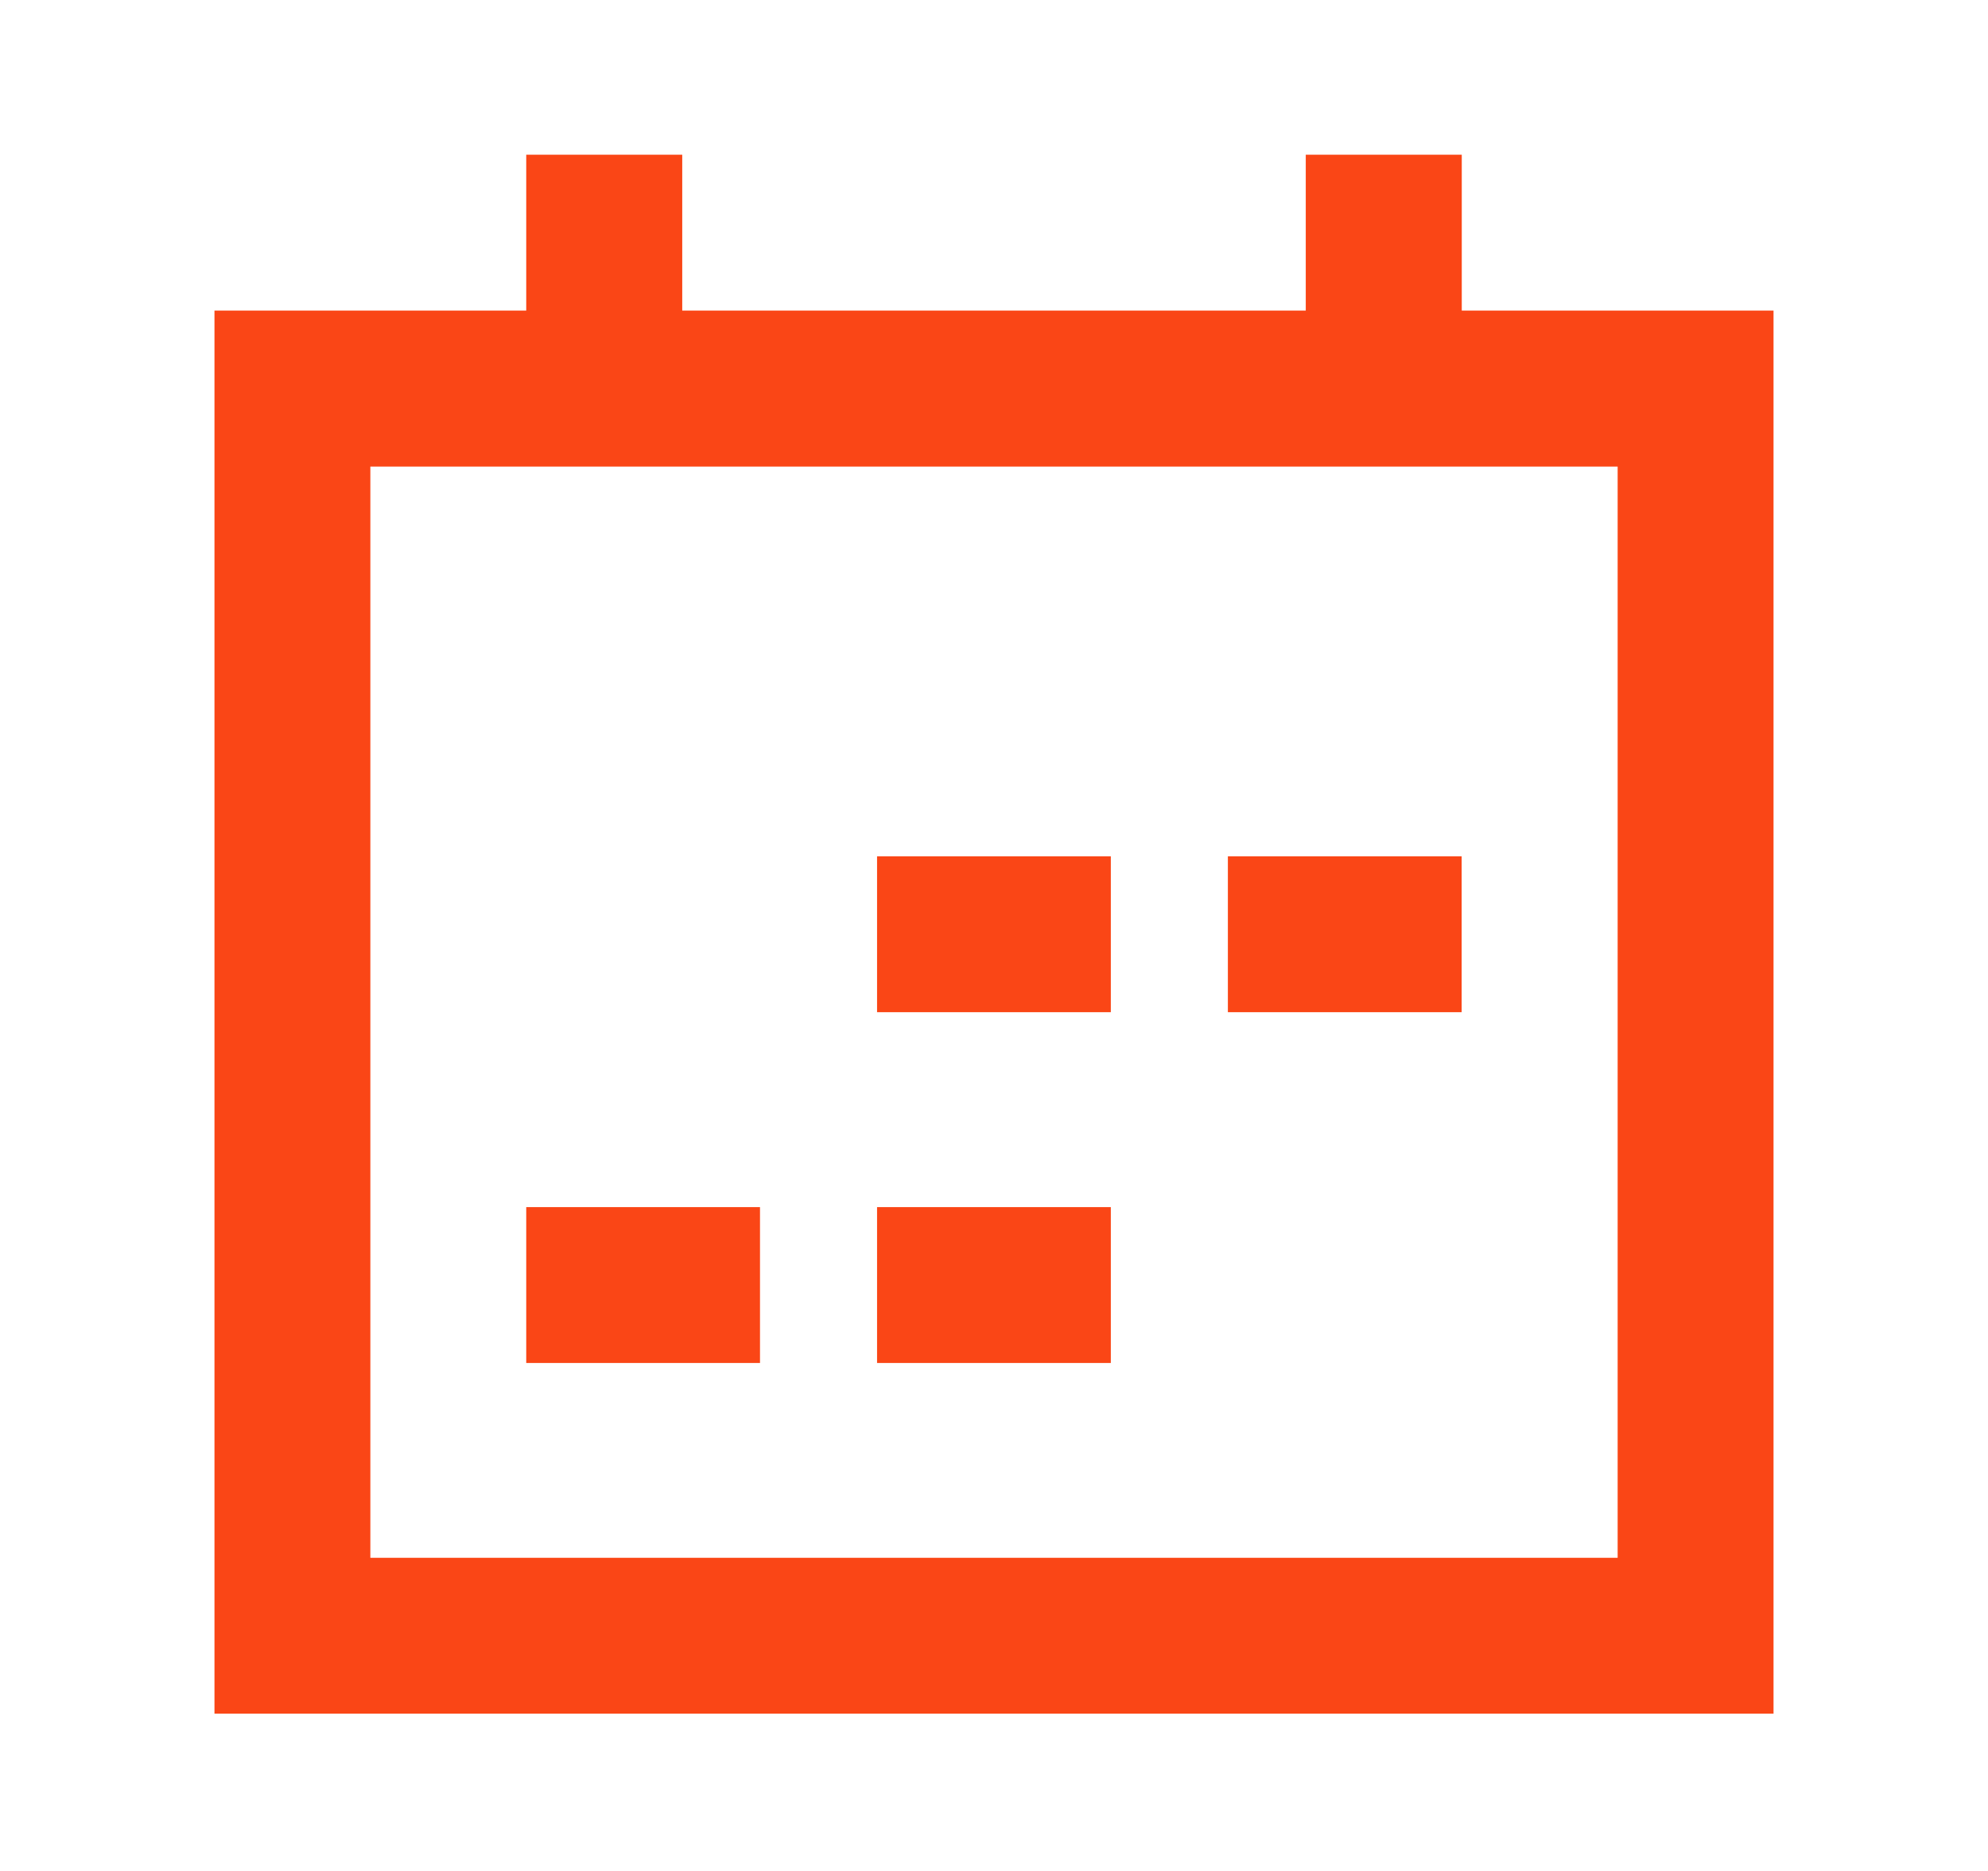 <svg width="17" height="16" viewBox="0 0 17 16" fill="none" xmlns="http://www.w3.org/2000/svg">
<path fill-rule="evenodd" clip-rule="evenodd" d="M9.499 8.656H7.5V7.323H9.499V8.656Z" fill="#FA4616"/>
<path fill-rule="evenodd" clip-rule="evenodd" d="M12.499 8.656H10.5V7.323H12.499V8.656Z" fill="#FA4616"/>
<path fill-rule="evenodd" clip-rule="evenodd" d="M6.499 11.656H4.5V10.323H6.499V11.656Z" fill="#FA4616"/>
<path fill-rule="evenodd" clip-rule="evenodd" d="M9.499 11.656H7.5V10.323H9.499V11.656Z" fill="#FA4616"/>
<path fill-rule="evenodd" clip-rule="evenodd" d="M4.5 2.656V1.323H5.834V2.656H11.166V1.323H12.5V2.656H15.166V14.655H1.834V2.656H4.5ZM3.167 3.99V13.322H13.833V3.99H3.167Z" fill="#FA4616"/>
</svg>
